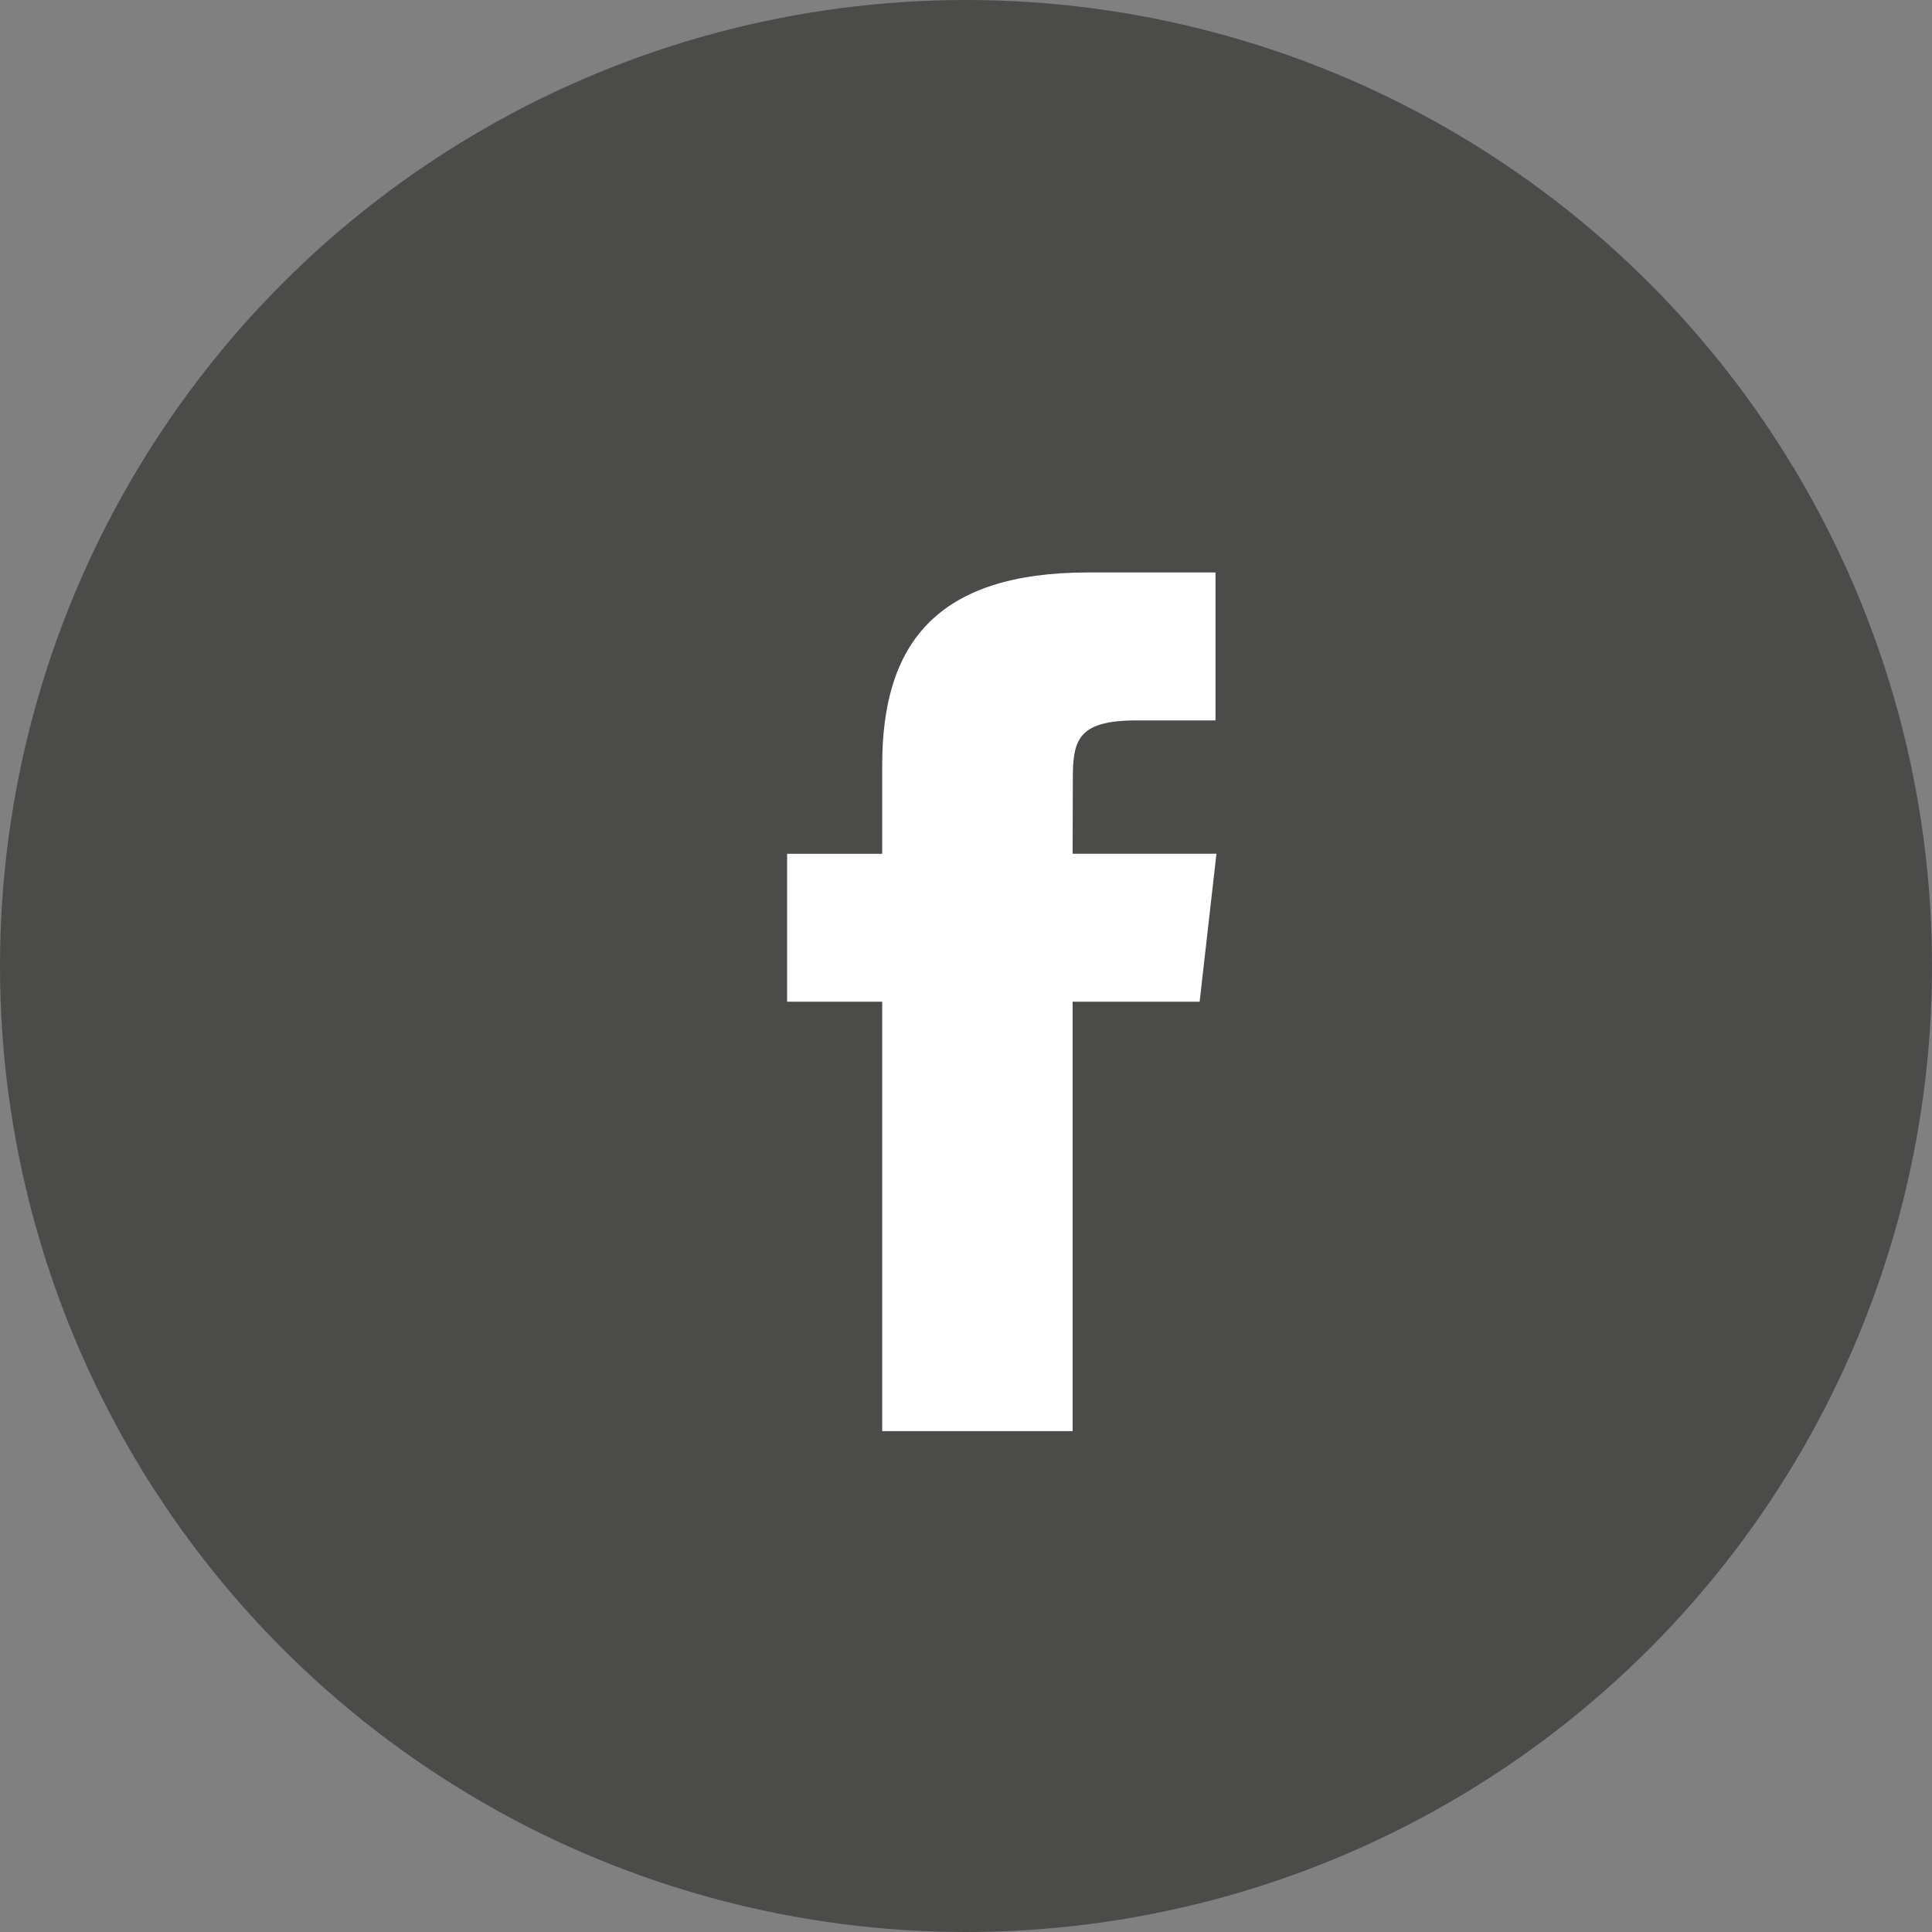 <svg width="27" height="27" viewBox="0 0 27 27" fill="none" xmlns="http://www.w3.org/2000/svg">
<rect x="0" y="0" width="27" height="27" fill="#808080" stroke="none"/>
<circle cx="13.5" cy="13.5" r="13.5" fill="#4B4B4A"/>
<path fill-rule="evenodd" clip-rule="evenodd" d="M14.99 20V13.999H16.765L17 11.931H14.99L14.993 10.896C14.993 10.357 15.048 10.068 15.878 10.068H16.987V8H15.212C13.08 8 12.329 9.003 12.329 10.69V11.932H11V13.999H12.329V20H14.99Z" fill="white"/>
</svg>
